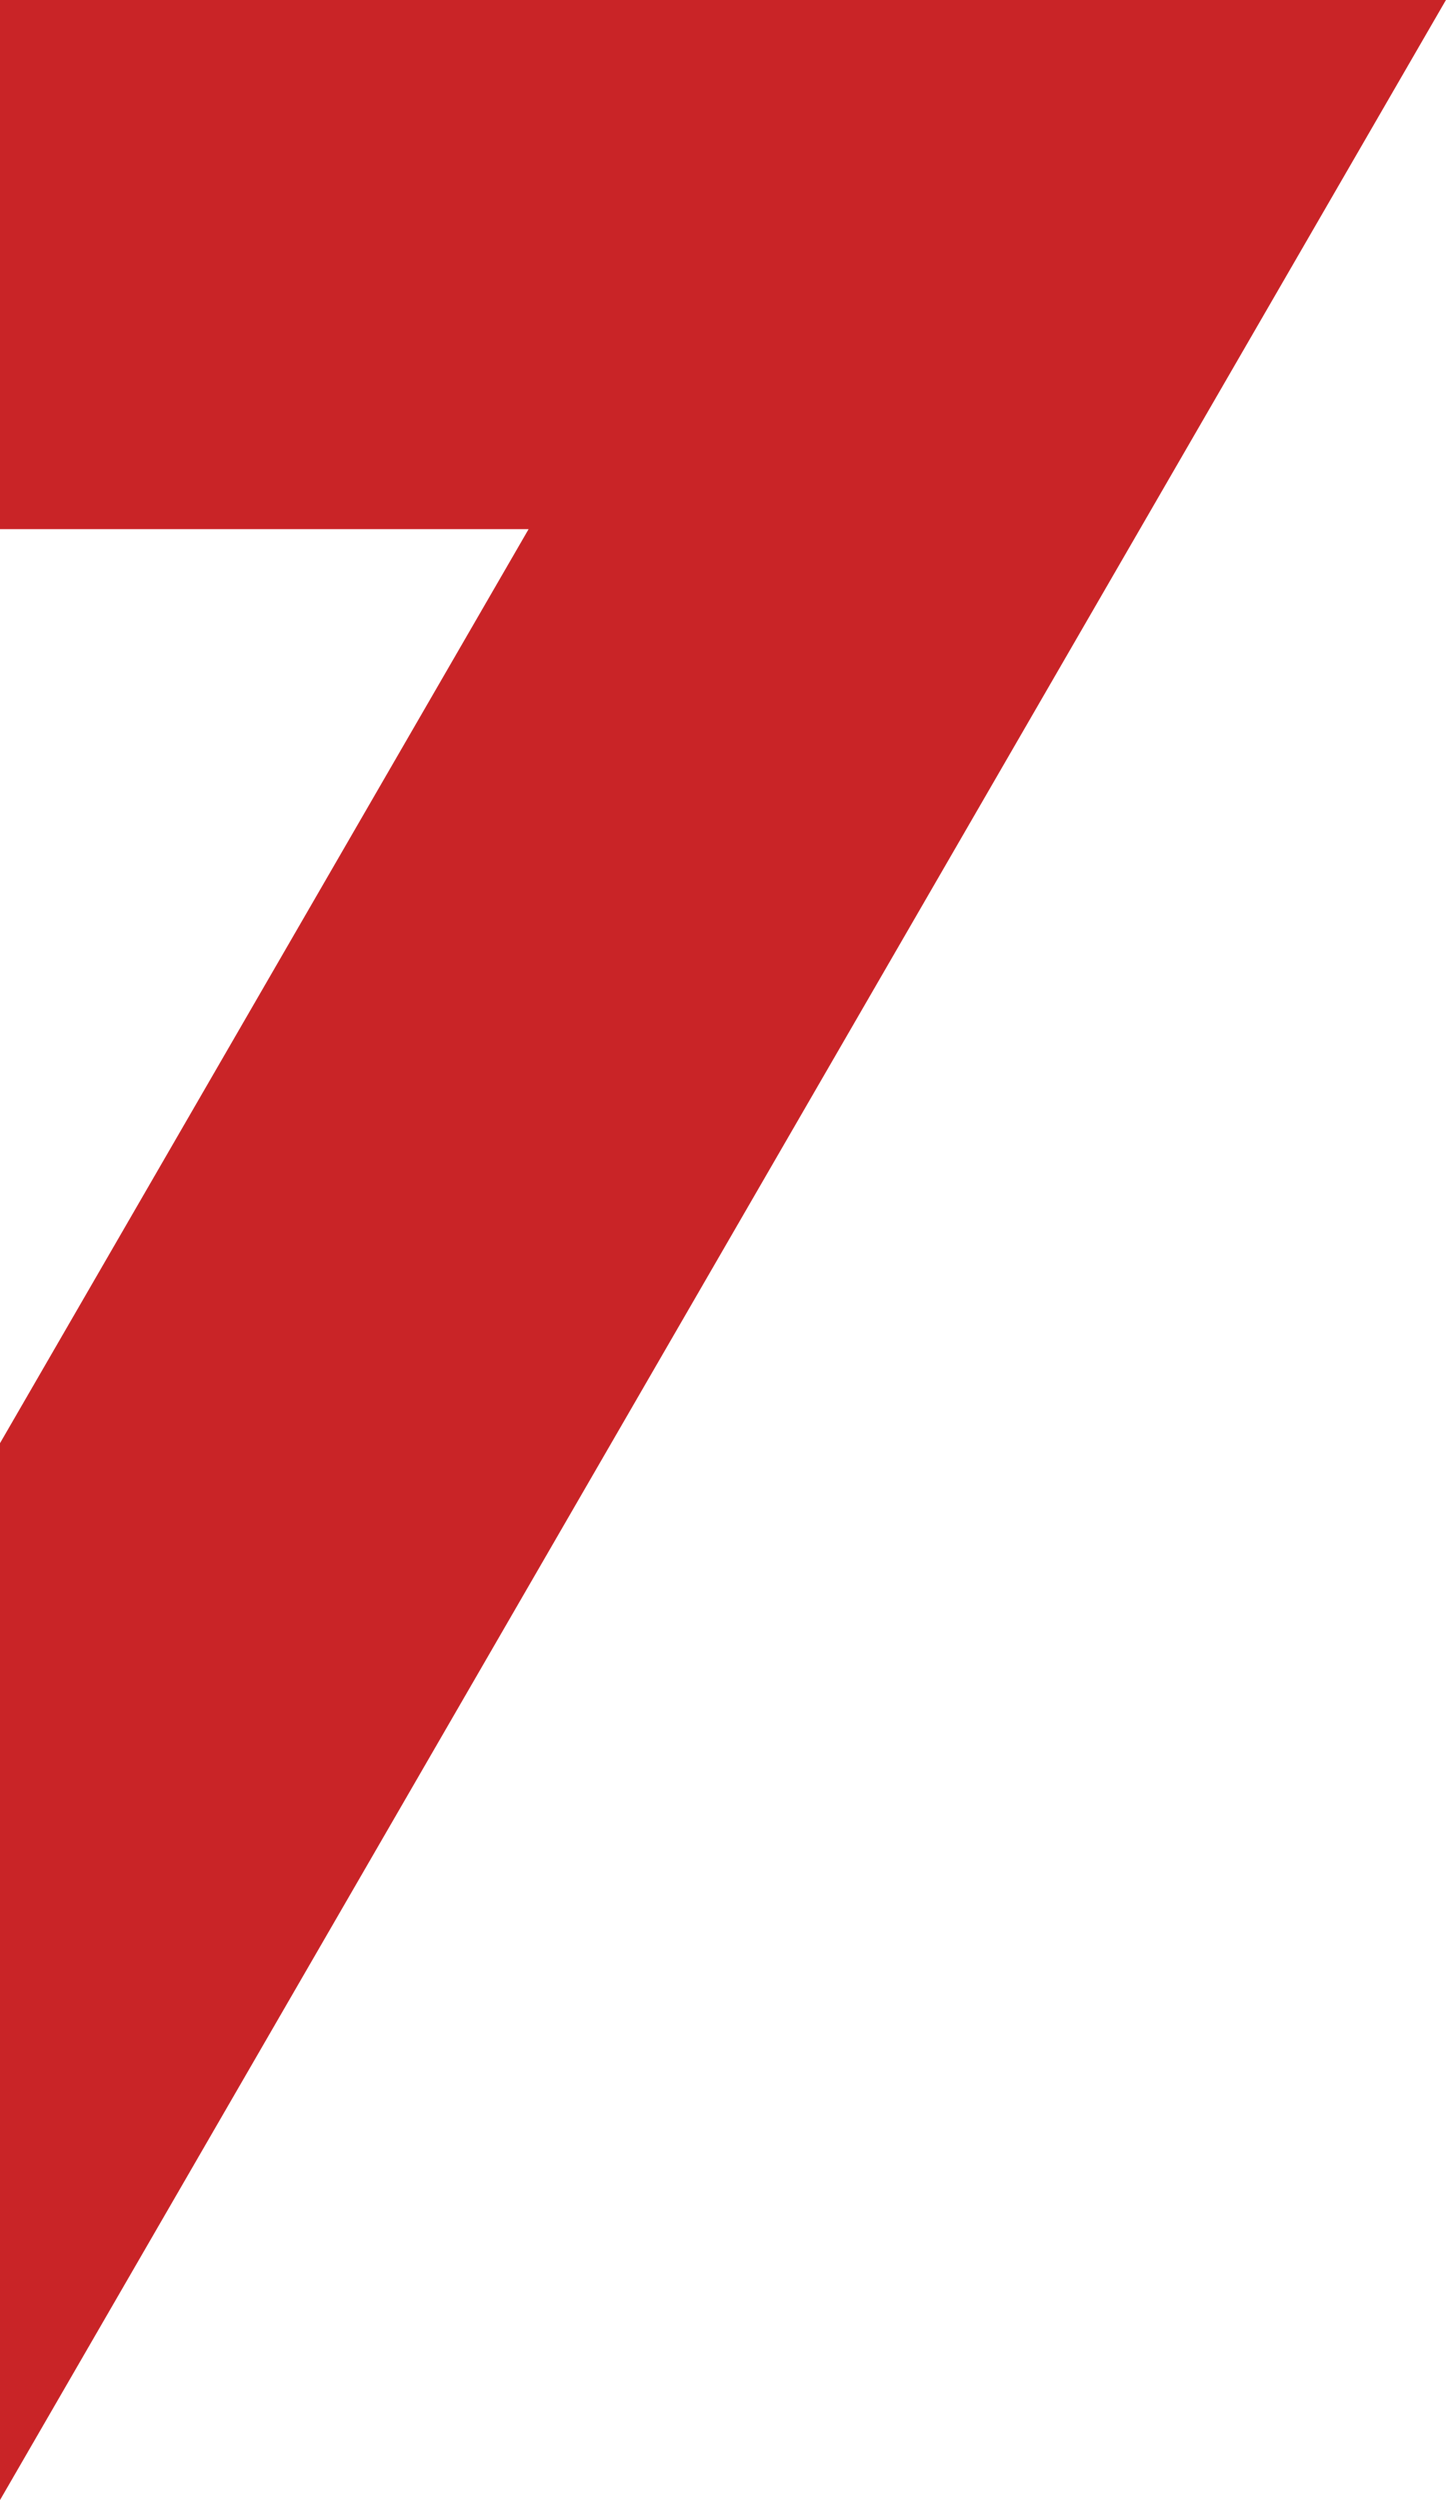 <?xml version="1.0" encoding="UTF-8"?>

<svg class="shrink-0" xmlns="http://www.w3.org/2000/svg" width="57.39" height="99.199" viewBox="0 0 57.39 99.199">
    <path d="M59.5,106.2V64.266L80.479,28H59.5V7h57.39L59.5,106.2Z" transform="translate(-59.5 -7.004)" fill="#C92427"></path>
</svg>